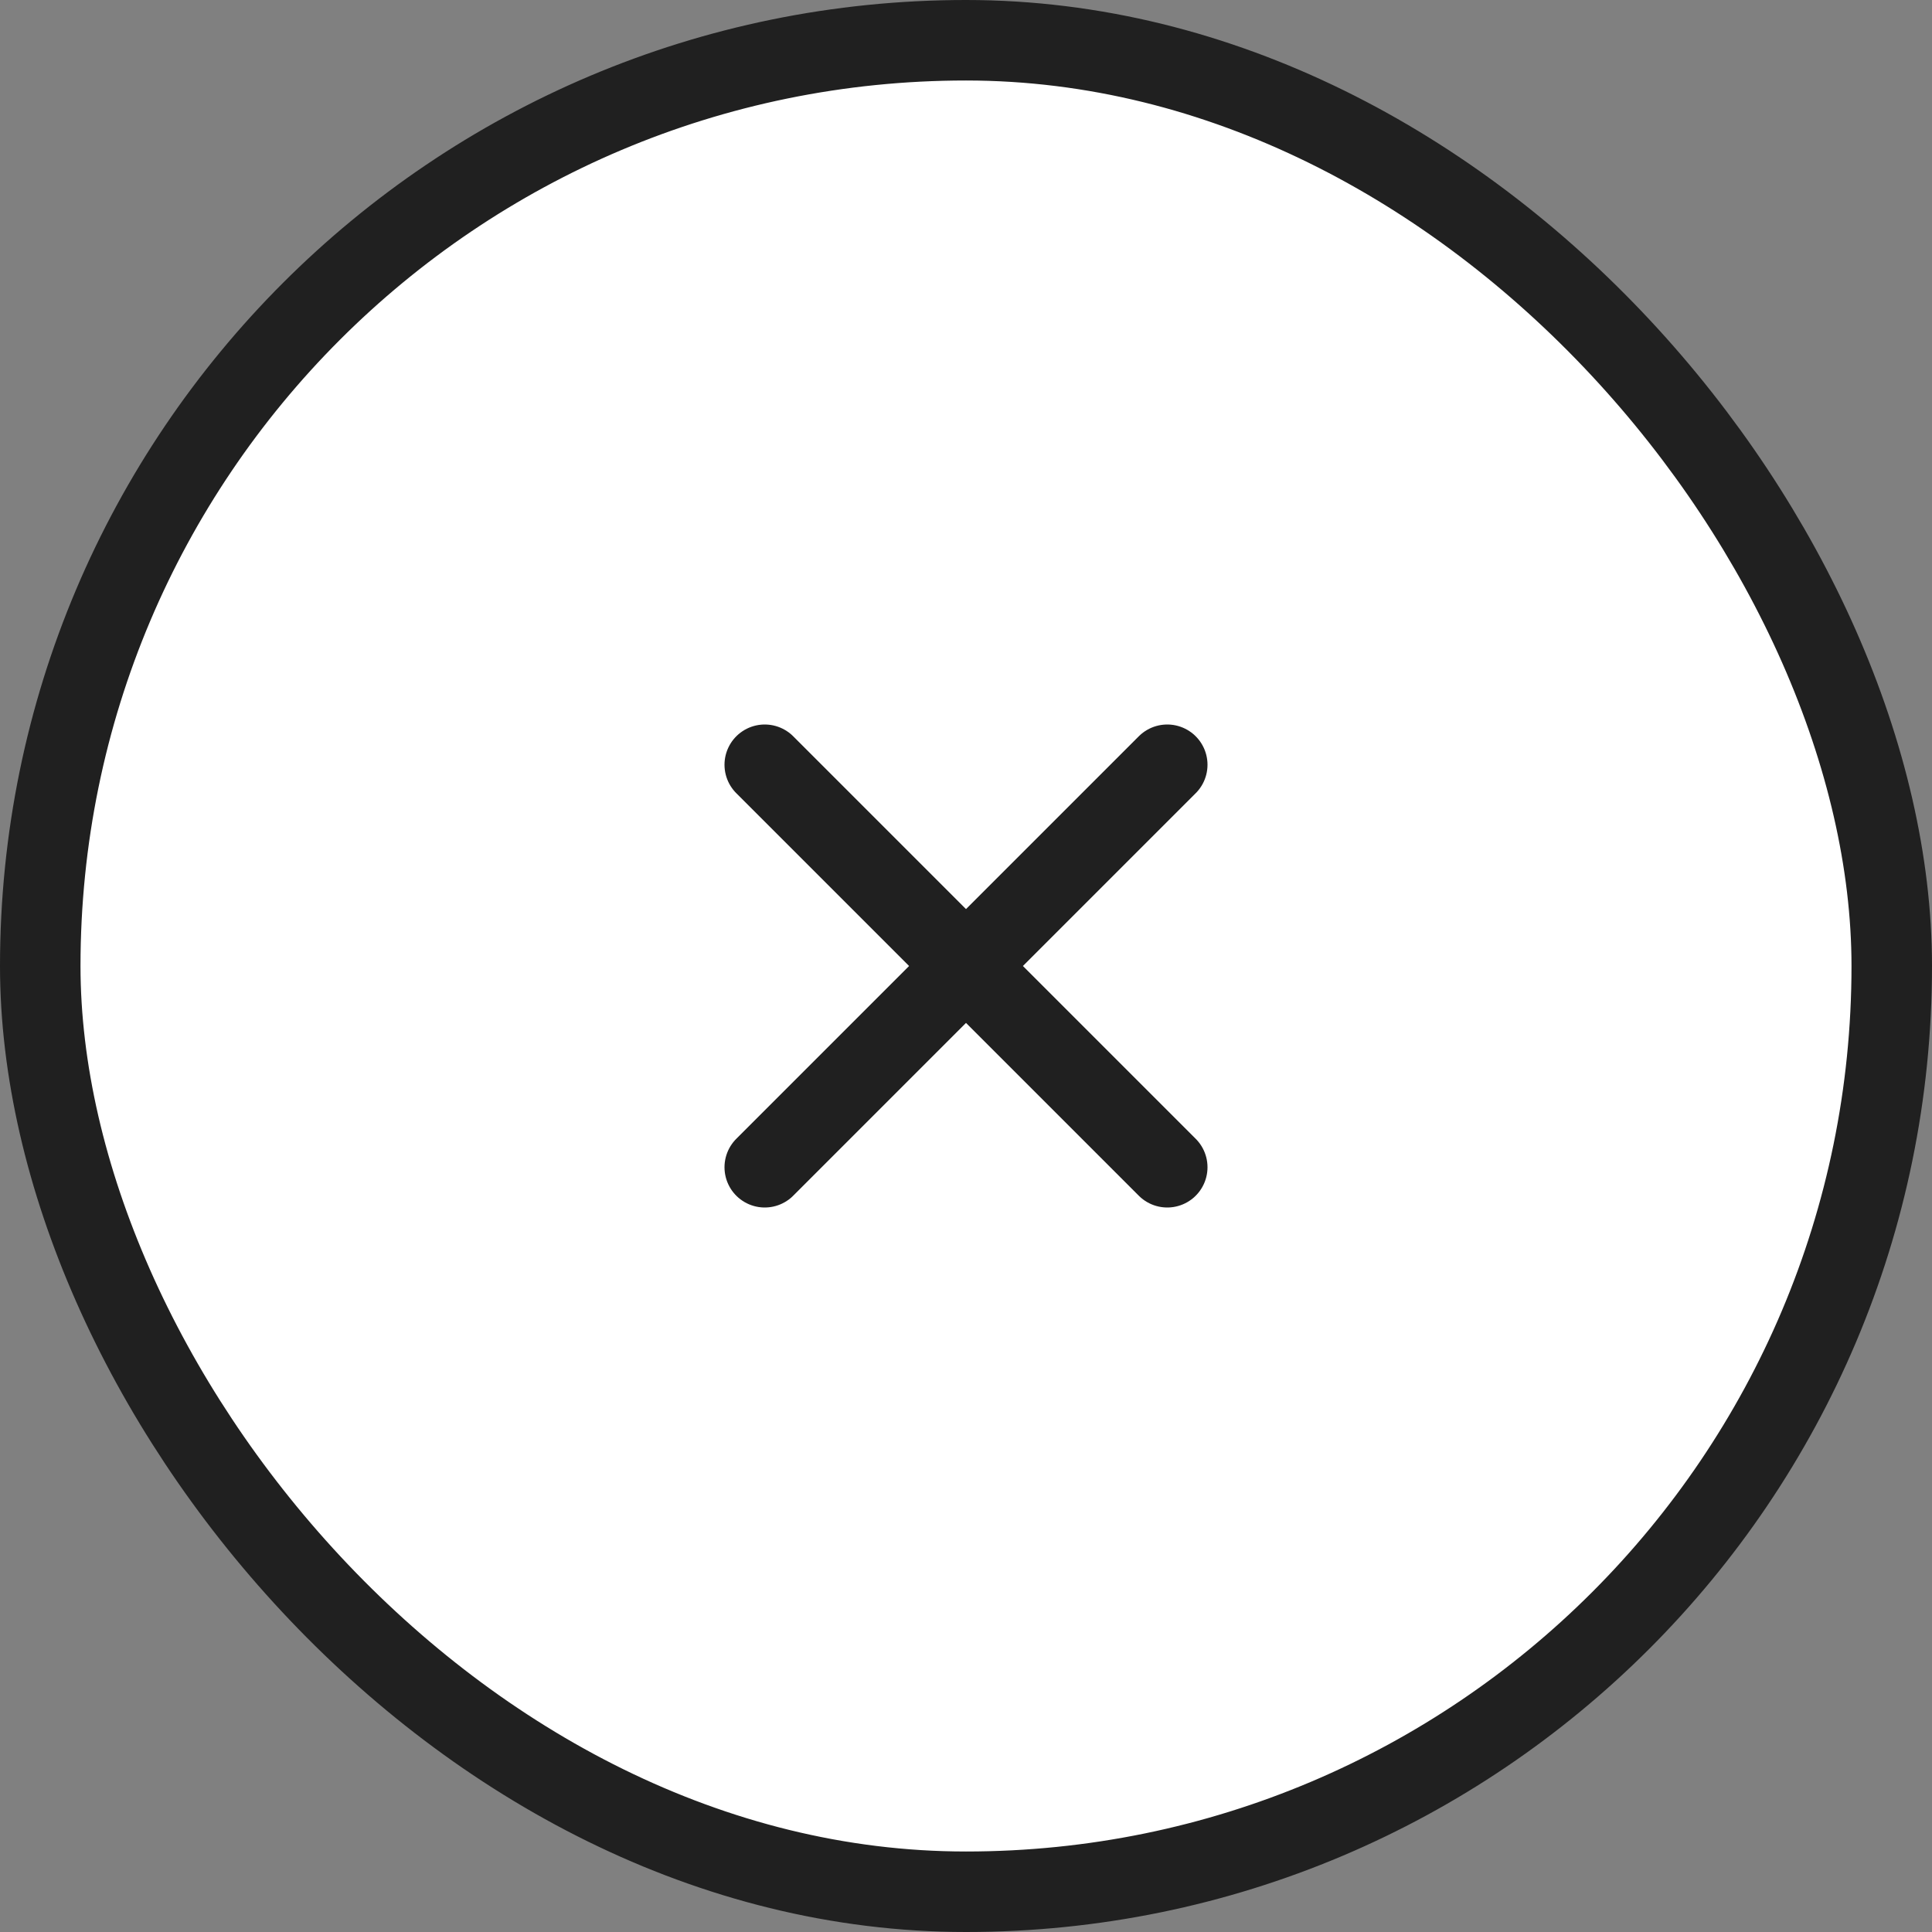 <?xml version="1.0" encoding="UTF-8"?>
<svg xmlns="http://www.w3.org/2000/svg" width="48" height="48" viewBox="0 0 48 48" fill="none">
  <rect x="0" y="0" width="48" height="48" fill="#808080" stroke="none"/>
  <g clip-path="url(#clip0_2548_21190)">
    <rect x="1" y="1" width="46" height="46" rx="23" fill="white" stroke="#202020" stroke-width="2"></rect>
    <path d="M19 19L29 29M19 29L29 19" stroke="#202020" stroke-width="2" stroke-linecap="round" stroke-linejoin="round"></path>
  </g>
  <defs>
    <clipPath id="clip0_2548_21190">
      <rect width="48" height="48" fill="white"></rect>
    </clipPath>
  </defs>
</svg>
